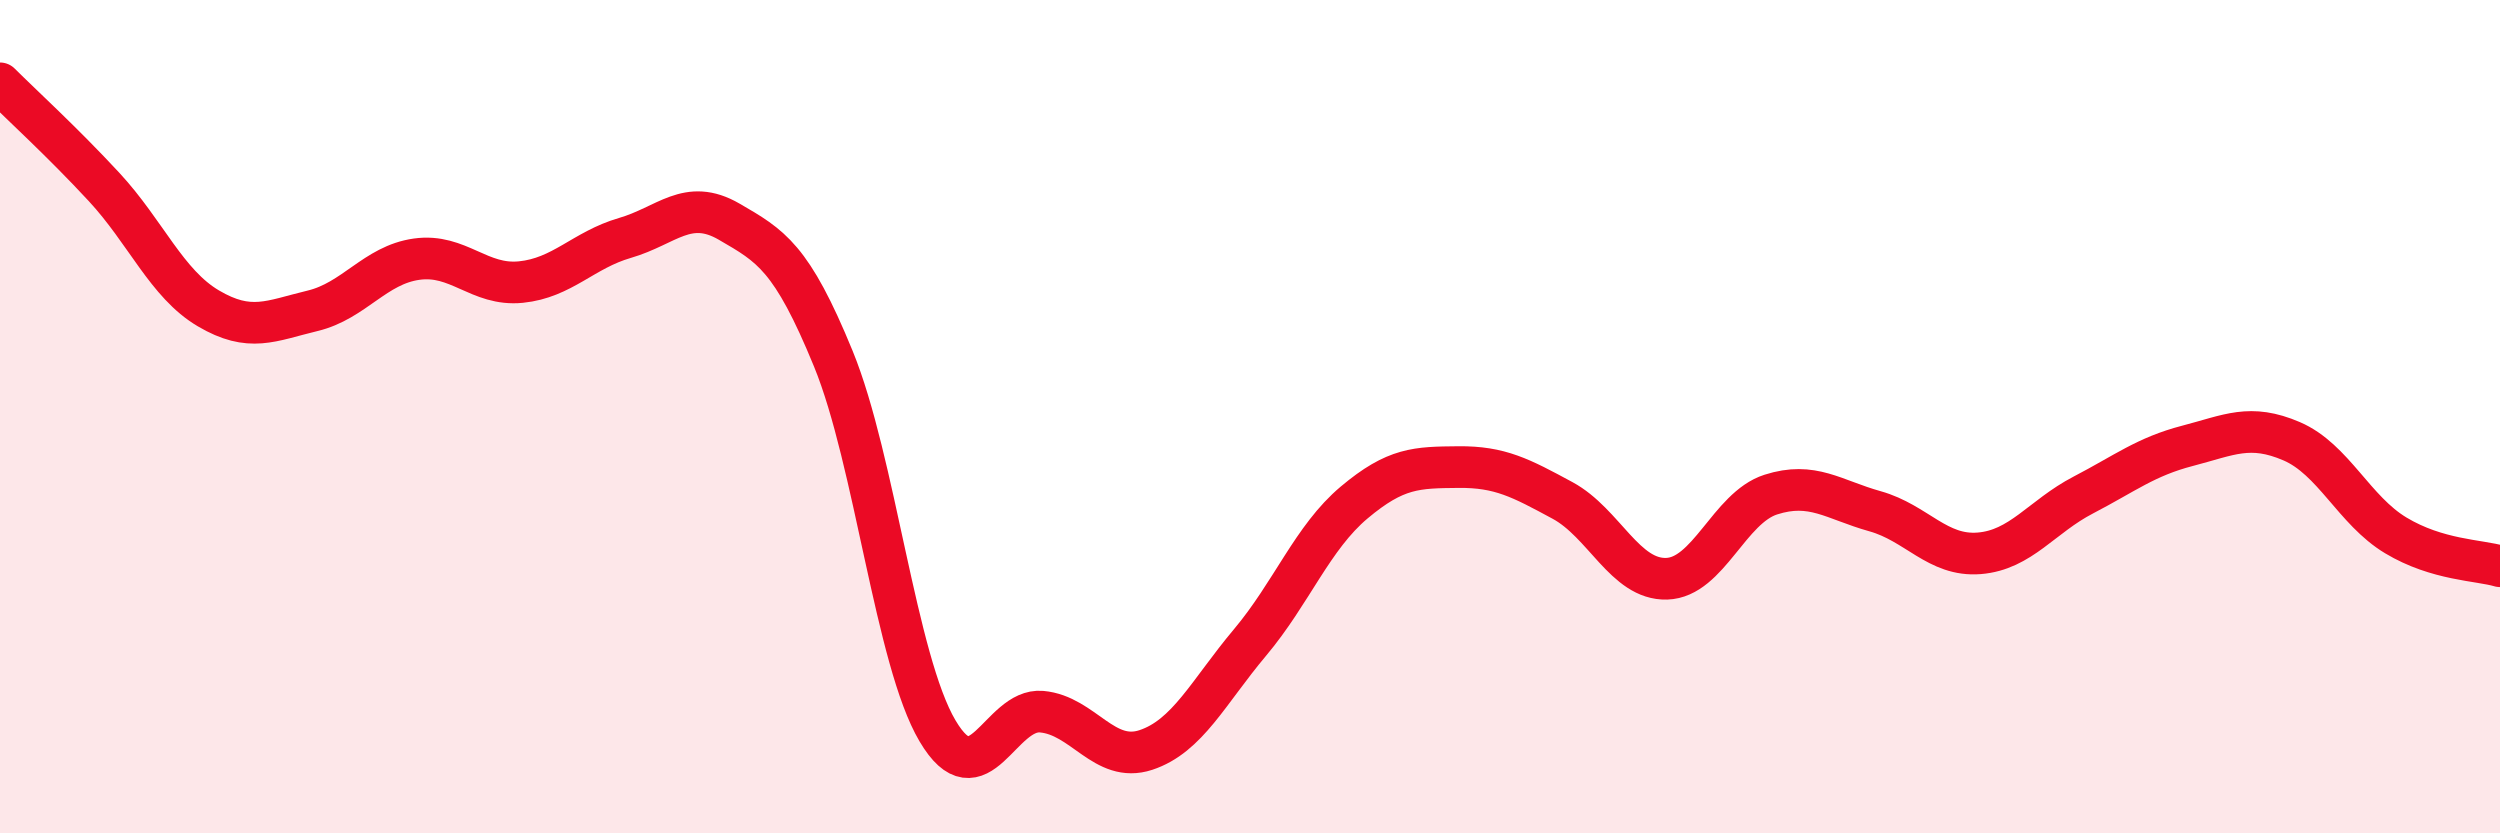 
    <svg width="60" height="20" viewBox="0 0 60 20" xmlns="http://www.w3.org/2000/svg">
      <path
        d="M 0,2 C 0.5,2.5 1.5,3.41 2.5,4.49 C 3.5,5.57 4,6.81 5,7.4 C 6,7.99 6.5,7.7 7.5,7.46 C 8.5,7.22 9,6.36 10,6.22 C 11,6.08 11.5,6.87 12.5,6.77 C 13.5,6.67 14,6 15,5.71 C 16,5.42 16.5,4.74 17.5,5.32 C 18.5,5.9 19,6.17 20,8.61 C 21,11.05 21.5,15.85 22.5,17.54 C 23.5,19.23 24,16.99 25,17.08 C 26,17.17 26.5,18.33 27.5,18 C 28.5,17.67 29,16.61 30,15.42 C 31,14.23 31.5,12.9 32.5,12.06 C 33.5,11.22 34,11.22 35,11.21 C 36,11.2 36.5,11.47 37.5,12.01 C 38.5,12.55 39,13.92 40,13.89 C 41,13.86 41.5,12.19 42.5,11.87 C 43.5,11.55 44,11.99 45,12.27 C 46,12.55 46.5,13.36 47.5,13.28 C 48.5,13.2 49,12.4 50,11.88 C 51,11.36 51.5,10.96 52.5,10.7 C 53.5,10.44 54,10.16 55,10.59 C 56,11.02 56.5,12.25 57.5,12.85 C 58.5,13.45 59.5,13.44 60,13.59L60 20L0 20Z"
        fill="#EB0A25"
        opacity="0.1"
        stroke-linecap="round"
        stroke-linejoin="round"
      />
      <path
        d="M 0,2 C 0.5,2.5 1.5,3.41 2.5,4.49 C 3.5,5.57 4,6.81 5,7.4 C 6,7.99 6.5,7.7 7.5,7.46 C 8.5,7.22 9,6.36 10,6.22 C 11,6.08 11.5,6.87 12.5,6.77 C 13.5,6.67 14,6 15,5.71 C 16,5.42 16.5,4.74 17.5,5.32 C 18.5,5.9 19,6.17 20,8.61 C 21,11.05 21.5,15.85 22.5,17.54 C 23.5,19.23 24,16.99 25,17.08 C 26,17.17 26.5,18.33 27.5,18 C 28.5,17.67 29,16.61 30,15.42 C 31,14.23 31.5,12.9 32.5,12.06 C 33.5,11.22 34,11.22 35,11.21 C 36,11.2 36.5,11.47 37.5,12.01 C 38.5,12.55 39,13.92 40,13.89 C 41,13.86 41.5,12.19 42.5,11.87 C 43.5,11.55 44,11.99 45,12.27 C 46,12.55 46.5,13.36 47.5,13.28 C 48.5,13.2 49,12.4 50,11.88 C 51,11.36 51.5,10.96 52.5,10.7 C 53.5,10.44 54,10.16 55,10.59 C 56,11.02 56.5,12.25 57.5,12.85 C 58.5,13.45 59.5,13.44 60,13.59"
        stroke="#EB0A25"
        stroke-width="1"
        fill="none"
        stroke-linecap="round"
        stroke-linejoin="round"
      />
    </svg>
  